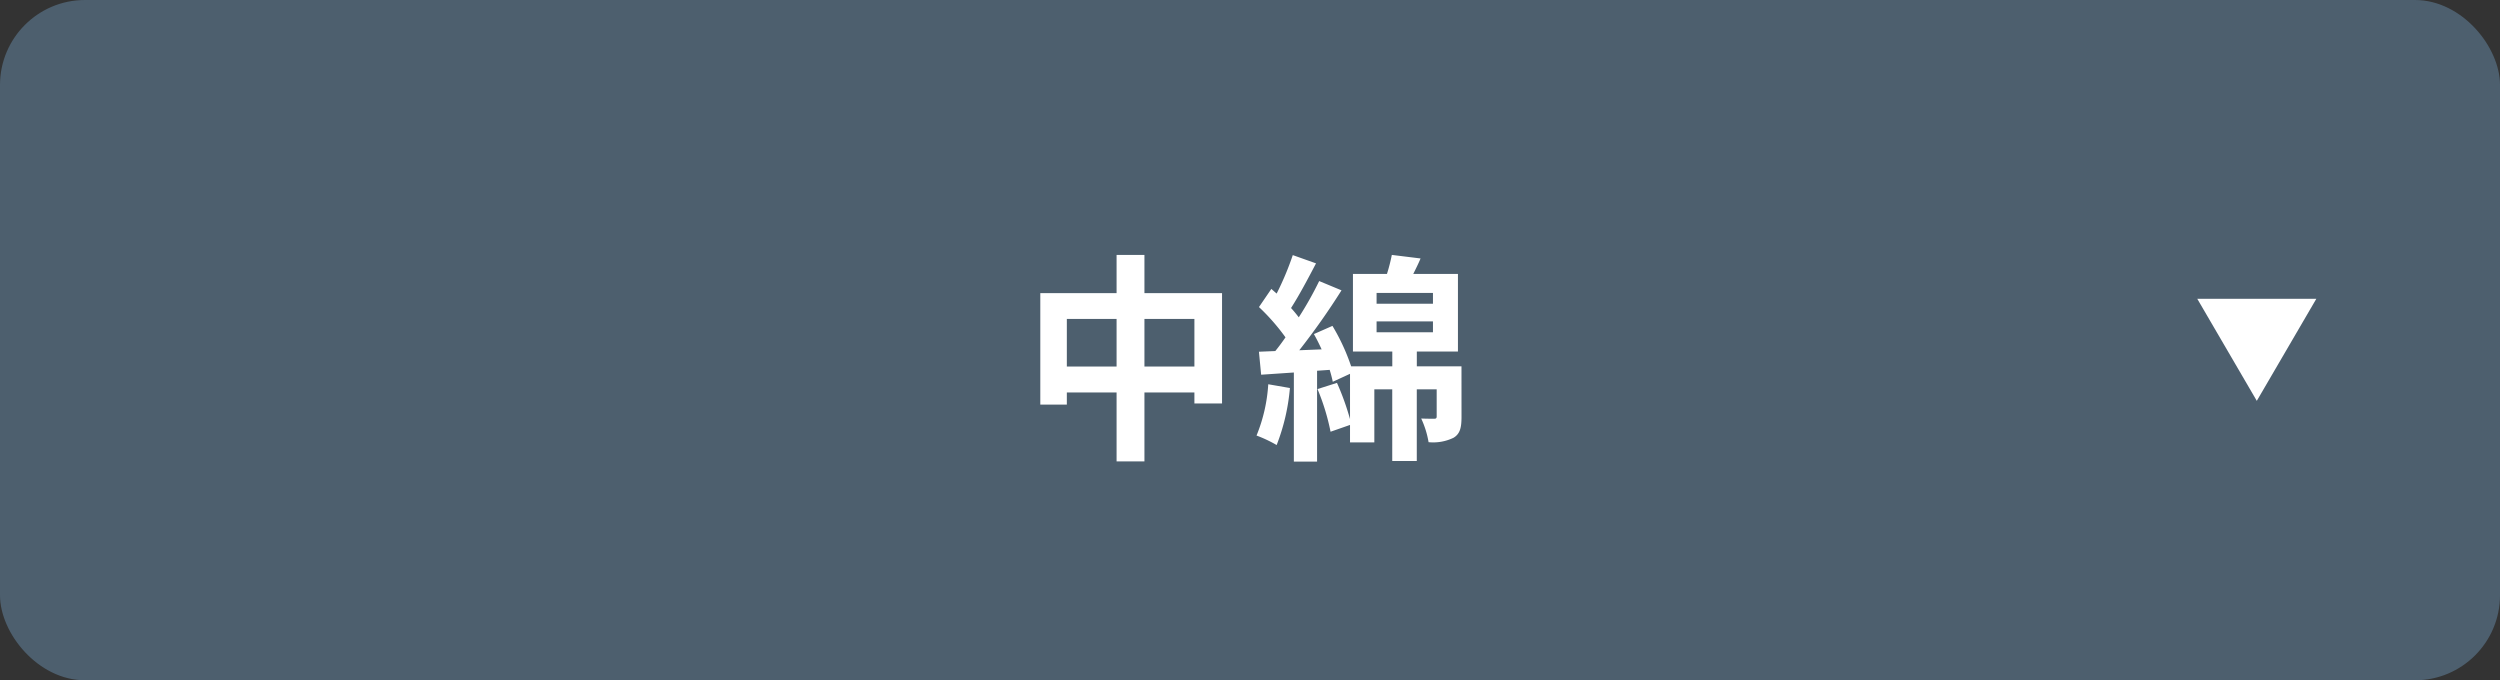 <svg xmlns="http://www.w3.org/2000/svg" width="147" height="40" viewBox="0 0 147 40">
  <rect x="0" y="0" width="147" height="40" fill="#333333" stroke="none"/>
  <g id="グループ_9964" data-name="グループ 9964" transform="translate(-192 -10499)">
    <rect id="長方形_7100" data-name="長方形 7100" width="147" height="40" rx="5" transform="translate(192 10499)" fill="#4d5f6e"/>
    <path id="多角形_1" data-name="多角形 1" d="M3.5,0,7,6H0Z" transform="translate(328.2 10522.57) rotate(180)" fill="#fff"/>
    <path id="パス_116877" data-name="パス 116877" d="M7.293-4.446v-2.8h2.938v2.8Zm-4.563,0v-2.8H5.655v2.8ZM7.293-8.762v-2.249H5.655v2.249H1.17V-2.21H2.73v-.715H5.655V1.131H7.293V-2.925h2.938v.65h1.625V-8.762Zm7.28,5.356A9.452,9.452,0,0,1,13.884-.39a7.641,7.641,0,0,1,1.183.559,12.019,12.019,0,0,0,.78-3.354ZM20.943-7.1h3.315v.637H20.943Zm0-1.677h3.315v.637H20.943Zm4.992,4.316H23.309V-5.33h2.418V-9.893H23.1c.143-.286.3-.6.429-.91l-1.69-.208a10.144,10.144,0,0,1-.286,1.118h-2V-5.33h2.314v.871H19.448a12.127,12.127,0,0,0-1.1-2.379l-1.092.481c.156.273.312.585.455.9l-1.313.052a41.851,41.851,0,0,0,2.483-3.523l-1.313-.546a20.327,20.327,0,0,1-1.2,2.132c-.13-.169-.286-.364-.455-.546.468-.728,1-1.729,1.469-2.626L16.016-11a17.184,17.184,0,0,1-.949,2.262l-.312-.273-.728,1.066a12.247,12.247,0,0,1,1.56,1.781c-.195.286-.4.559-.6.806l-.962.039.13,1.352,1.924-.13V1.144h1.365V-4.2l.741-.052a7.074,7.074,0,0,1,.182.7l1.014-.468v2.665a15.087,15.087,0,0,0-.767-2.132l-1.144.364a13.231,13.231,0,0,1,.767,2.509l1.144-.4V.013h1.43v-3.12h1.053V1.105h1.443V-3.107h1.17v1.586c0,.117-.039.143-.156.143s-.429,0-.754-.013A5.38,5.38,0,0,1,24,0a2.737,2.737,0,0,0,1.469-.26c.39-.234.468-.611.468-1.235Z" transform="translate(252 10525)" fill="#fff"/>
  </g>
</svg>

